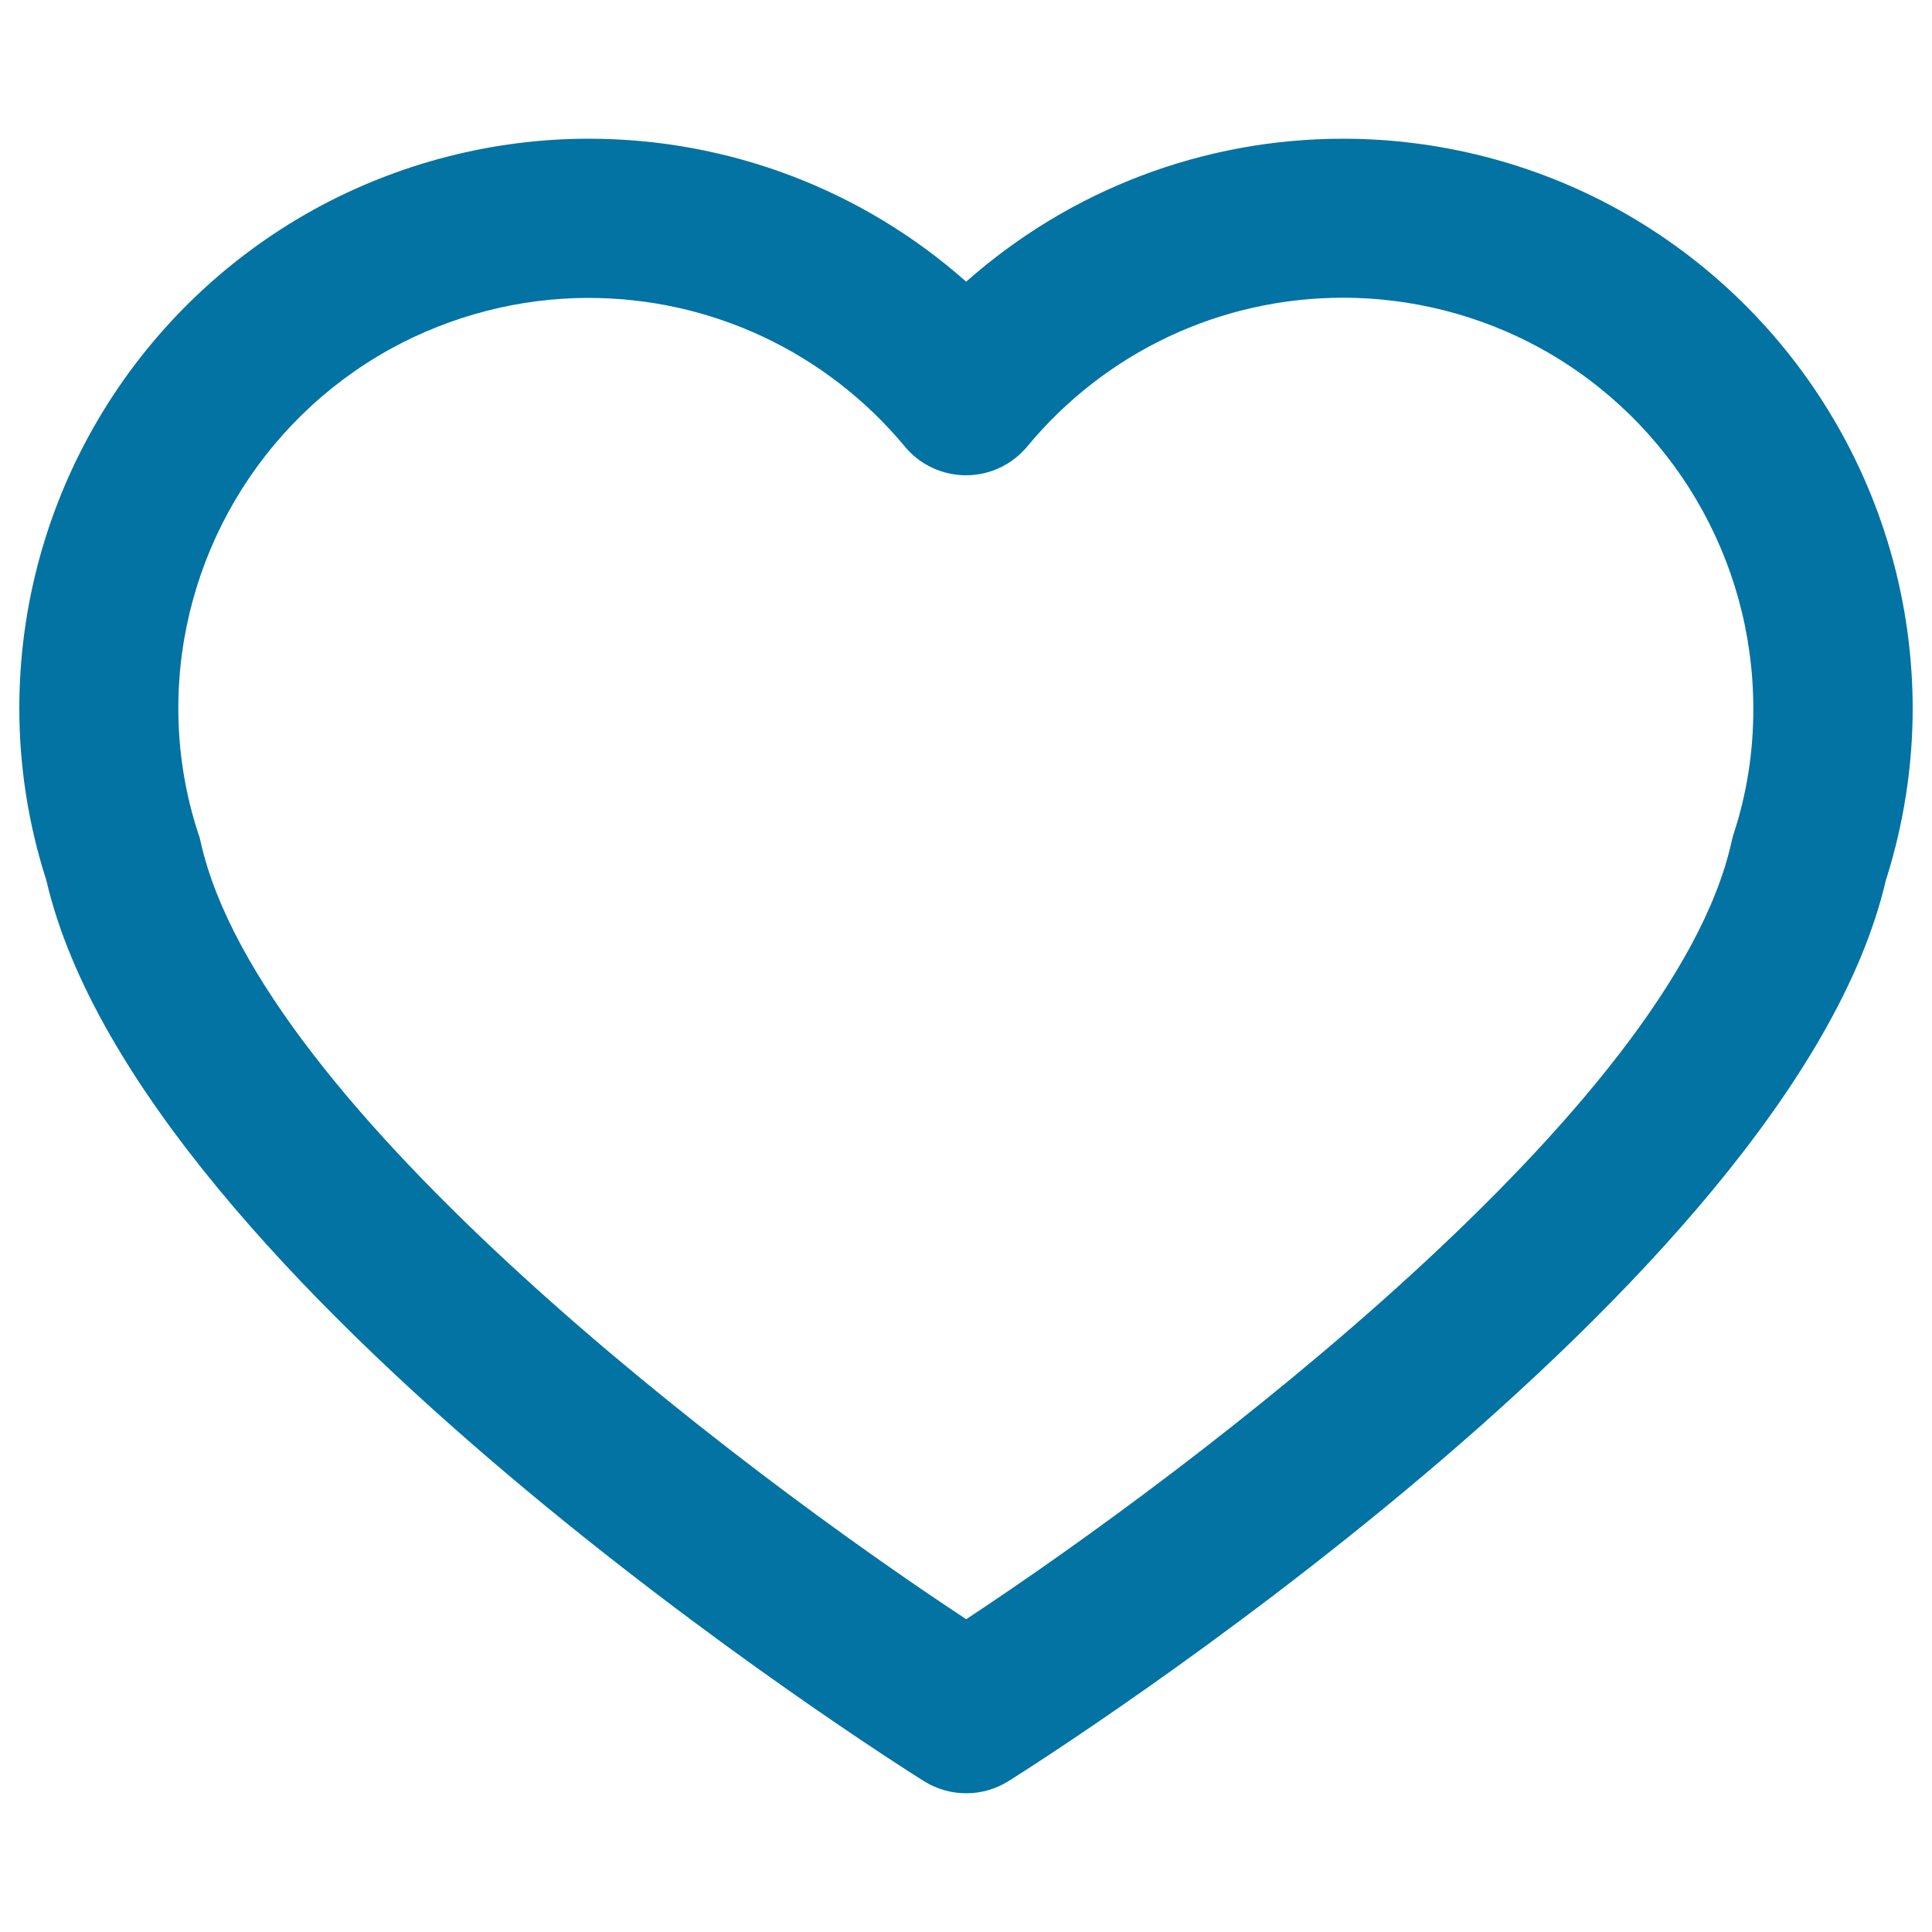 <svg xmlns="http://www.w3.org/2000/svg" viewBox="0 0 1000 1000" style="fill:#0273a2">
<title>Heart Outline SVG icon</title>
<g><path d="M837.5,108.4c-43.5-24-92.7-36.6-142.3-36.6c-72.6,0-141.6,26.6-195.1,74c-53.6-47.5-122.8-74-195.4-74c-49.4,0-98.6,12.6-142.3,36.7C68.4,160.5,10,259.4,10,366.6c0,30.2,4.7,60.2,14,89.1c48.7,209.6,437.6,455.8,454.2,466.2c6.7,4.2,14.3,6.3,21.9,6.3c7.6,0,15.2-2.1,21.9-6.3c16.6-10.4,405.3-256.7,454.1-466.2c9.2-28.9,13.9-58.9,13.9-89.1C989.9,259.4,931.6,160.5,837.5,108.4z M897.2,432c-0.4,1.3-0.7,2.6-1,3.9c-30.6,137.3-278.5,324.7-396.1,402.2c-117.7-77.5-365.6-264.8-396.2-402.2c-0.3-1.3-0.6-2.7-1.1-3.9c-7-21.2-10.5-43.2-10.5-65.4c0-77.2,42.1-148.6,109.8-186c31.5-17.3,66.9-26.4,102.5-26.4c63.4,0,123.1,28,163.8,77c7.8,9.4,19.4,14.8,31.6,14.8h0c12.3,0,23.9-5.5,31.7-14.9c40.5-48.9,100-77,163.5-77c35.7,0,71.2,9.1,102.4,26.3c67.8,37.5,109.9,108.9,109.9,186.1C907.6,388.8,904.2,410.8,897.2,432z"/></g>
</svg>